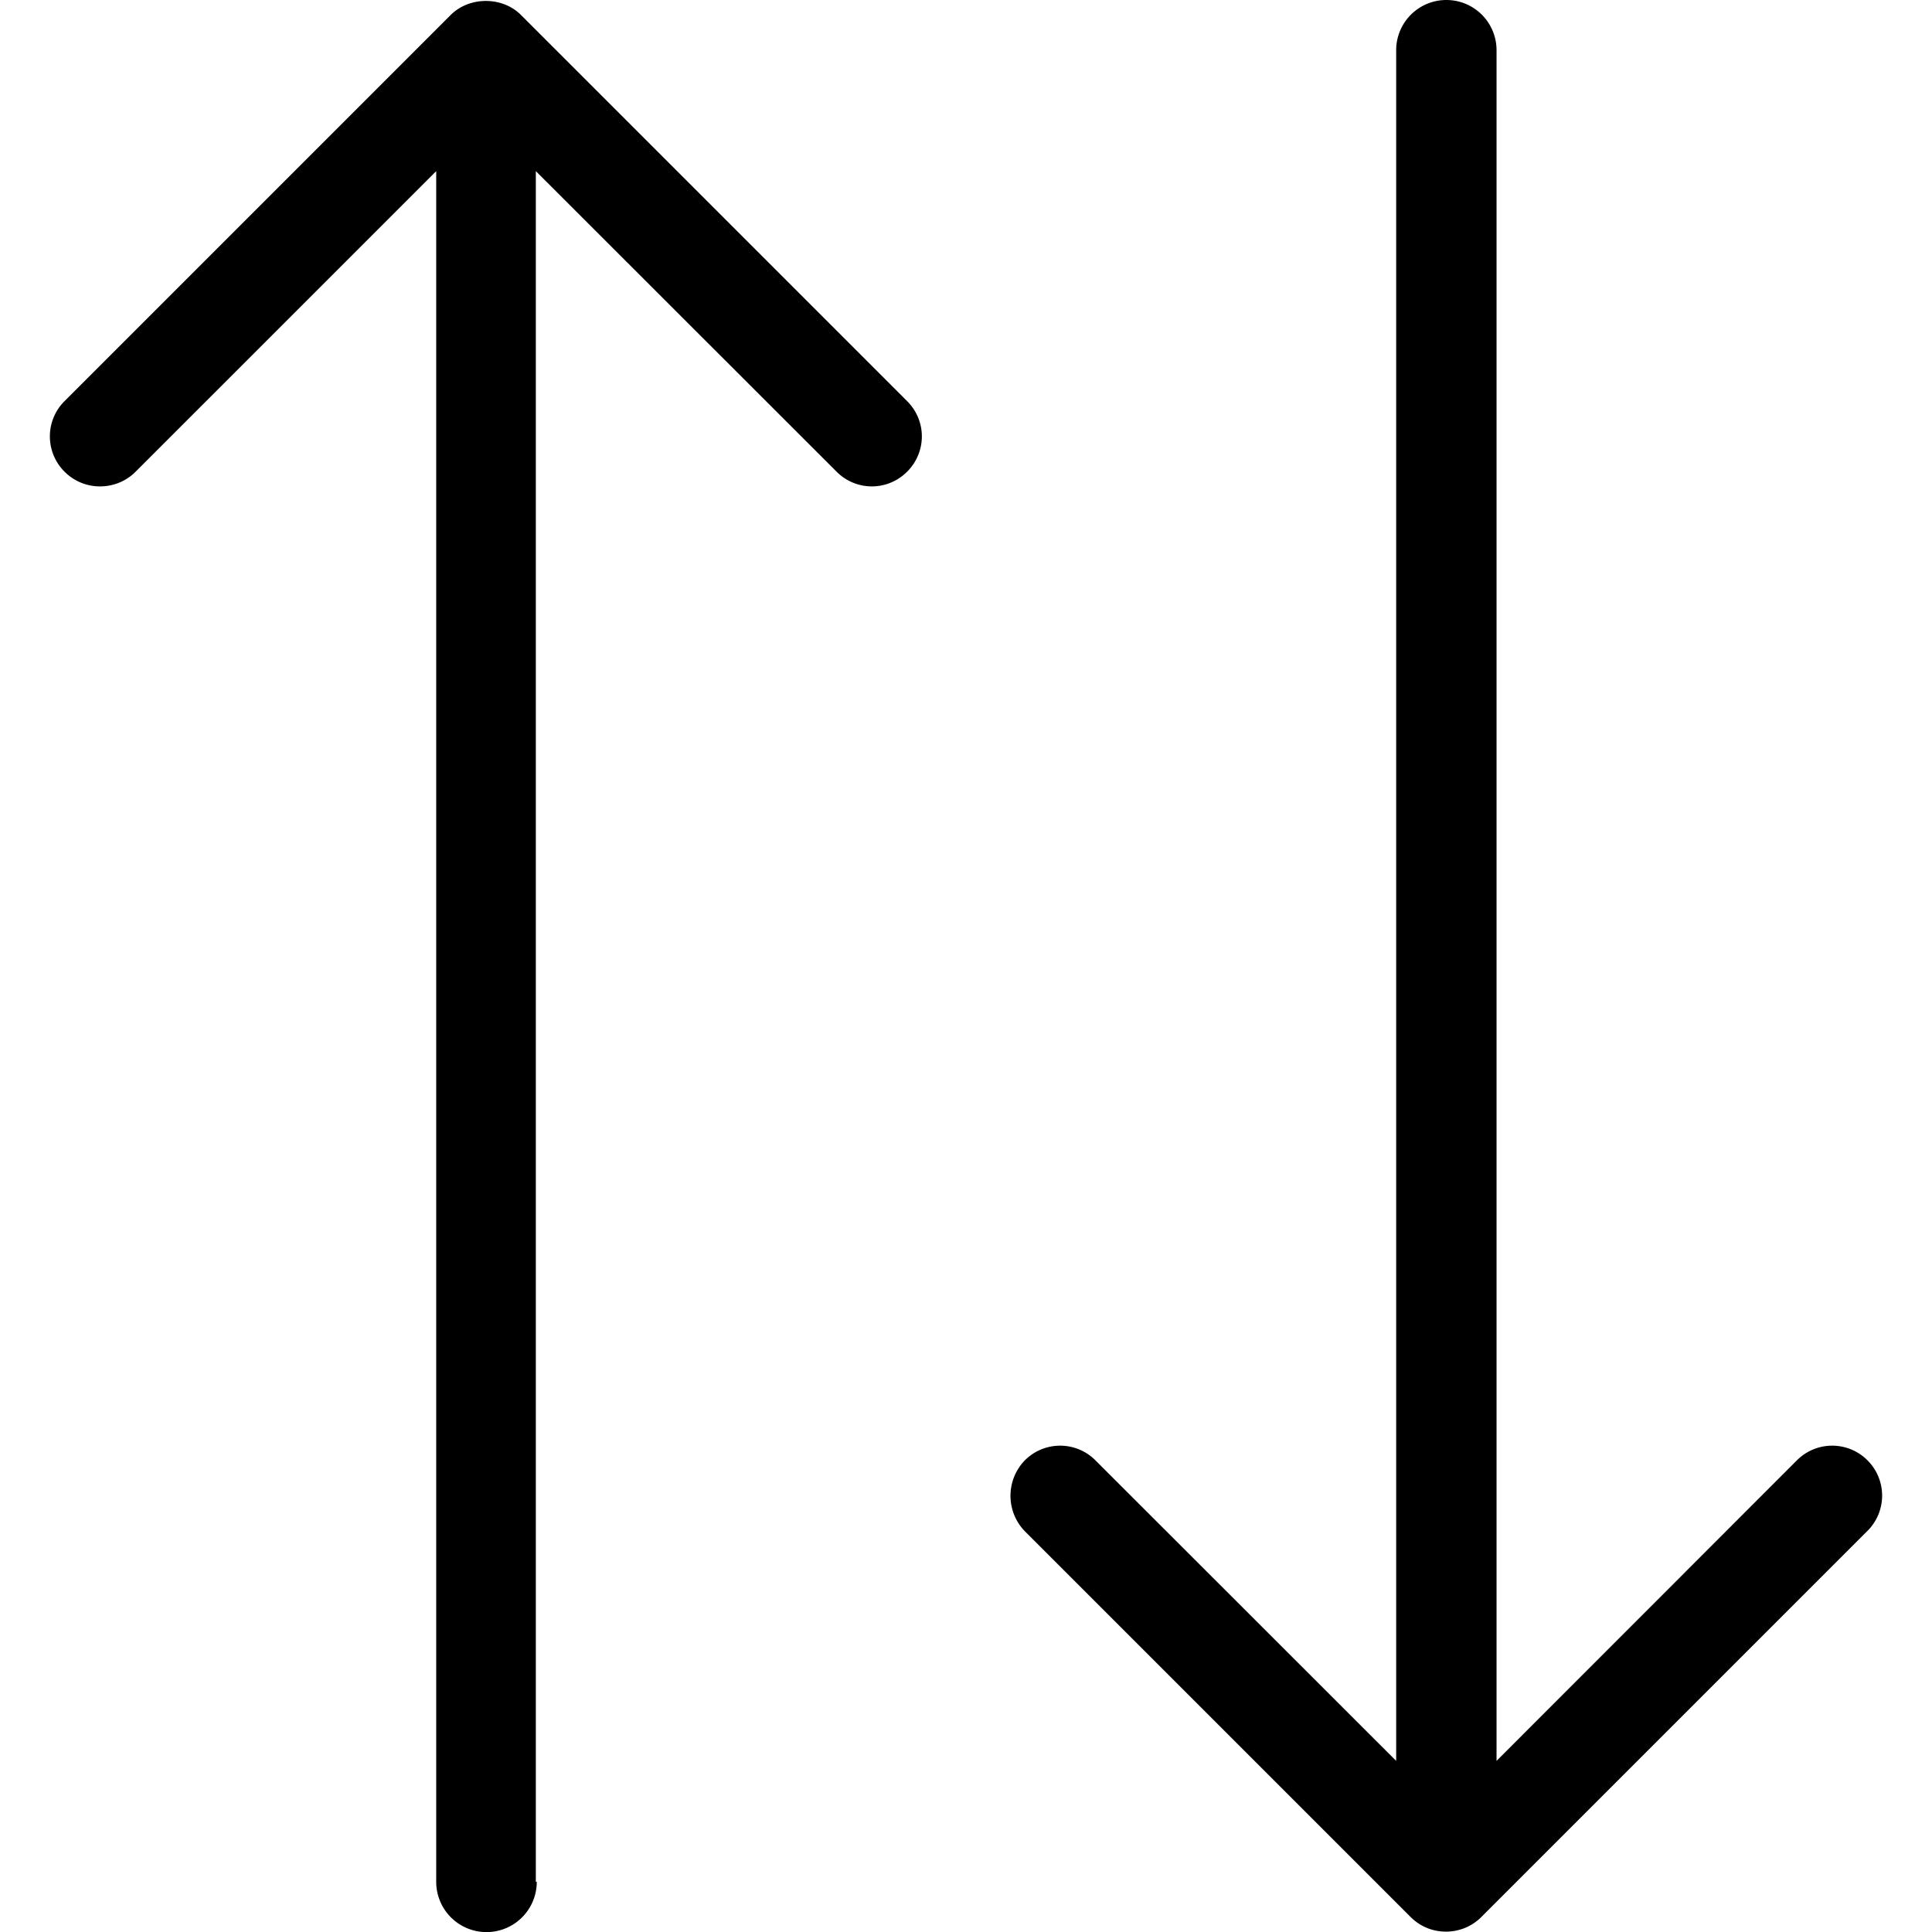 <svg xmlns="http://www.w3.org/2000/svg" viewBox="0 0 1024 1024" fill="currentColor"><path d="M284.5 997.4a26.6 26.6 0 1 1-53.3 0V90.7L71.9 250c-5.2 5.2-12 7.8-18.9 7.8s-13.6-2.6-18.8-7.8a26.4 26.4 0 0 1 0-37.4L238.8 8c10-10 27.5-10 37.4 0l204.6 204.6c10.4 10.4 10.4 27 0 37.4s-27 10.4-37.4 0L284 90.7v906.7h.5zM543.2 774a26.4 26.4 0 0 1 37.4 0L740 933.3V26.6a26.6 26.6 0 1 1 53.2 0v906.7L952.4 774a26.4 26.4 0 0 1 37.4 0 26.4 26.4 0 0 1 0 37.4L785.2 1016c-5.2 5.2-11.9 7.8-18.8 7.8-7 0-13.6-2.6-18.8-7.8L543 811.4a27 27 0 0 1 .2-37.4z"/></svg>